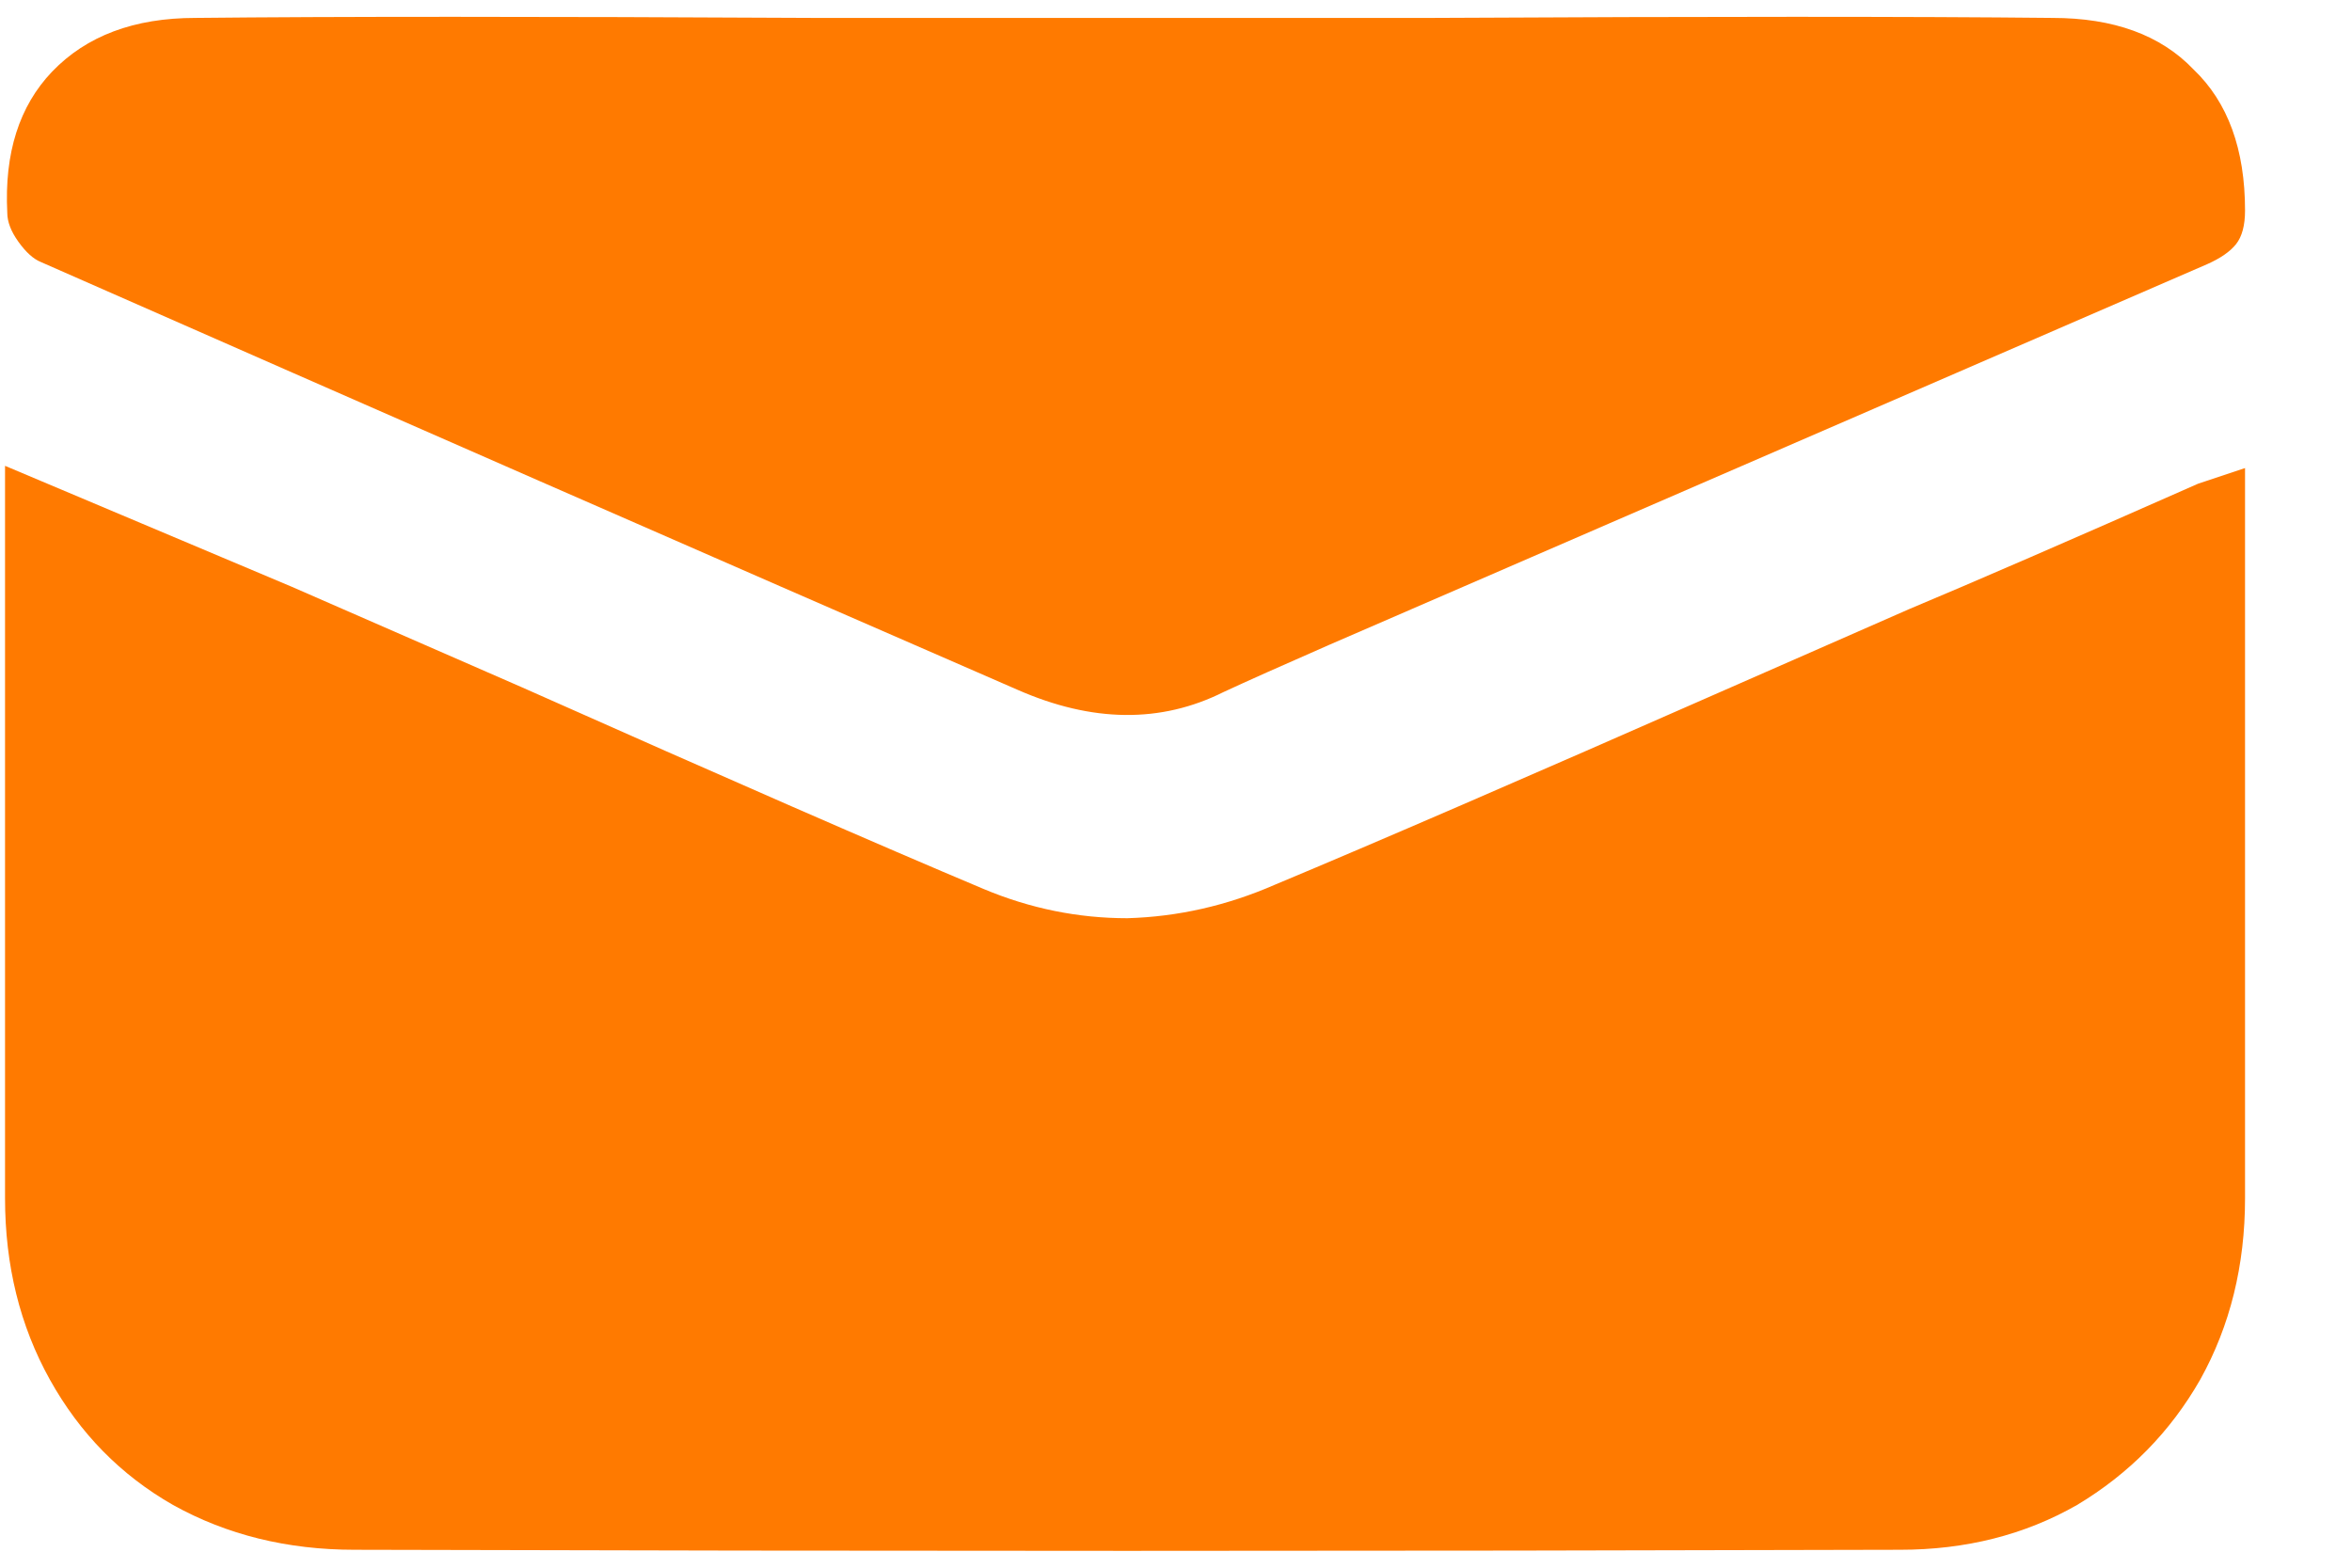 <svg width="21" height="14" viewBox="0 0 21 14" fill="none" xmlns="http://www.w3.org/2000/svg">
<path d="M20.045 4.18V4.66V10.7C20.045 11.3 19.912 11.84 19.645 12.32C19.378 12.787 19.012 13.16 18.545 13.44C18.078 13.707 17.552 13.84 16.965 13.84C12.365 13.853 7.765 13.853 3.165 13.84C2.565 13.84 2.025 13.707 1.545 13.44C1.078 13.173 0.712 12.8 0.445 12.32C0.178 11.84 0.045 11.3 0.045 10.7V4.16L2.605 5.24L4.665 6.14C6.492 6.953 7.865 7.553 8.785 7.94C9.198 8.113 9.625 8.2 10.065 8.2C10.518 8.187 10.958 8.087 11.385 7.9C12.278 7.527 13.618 6.947 15.405 6.16L17.045 5.44C17.618 5.2 18.478 4.827 19.625 4.32L20.045 4.18ZM10.025 0.16C10.638 0.16 11.558 0.16 12.785 0.16C15.252 0.147 17.098 0.147 18.325 0.16C18.872 0.16 19.292 0.313 19.585 0.62C19.892 0.913 20.045 1.333 20.045 1.88C20.045 2.013 20.018 2.113 19.965 2.18C19.912 2.247 19.825 2.307 19.705 2.36L11.865 5.76C11.438 5.947 11.125 6.087 10.925 6.18C10.365 6.46 9.752 6.453 9.085 6.16C6.298 4.947 3.392 3.673 0.365 2.34C0.298 2.313 0.232 2.253 0.165 2.16C0.098 2.067 0.065 1.98 0.065 1.9C0.038 1.367 0.172 0.947 0.465 0.64C0.772 0.32 1.198 0.16 1.745 0.16C2.972 0.147 4.812 0.147 7.265 0.16H10.025Z" fill="#FF7A00"/>
</svg>
